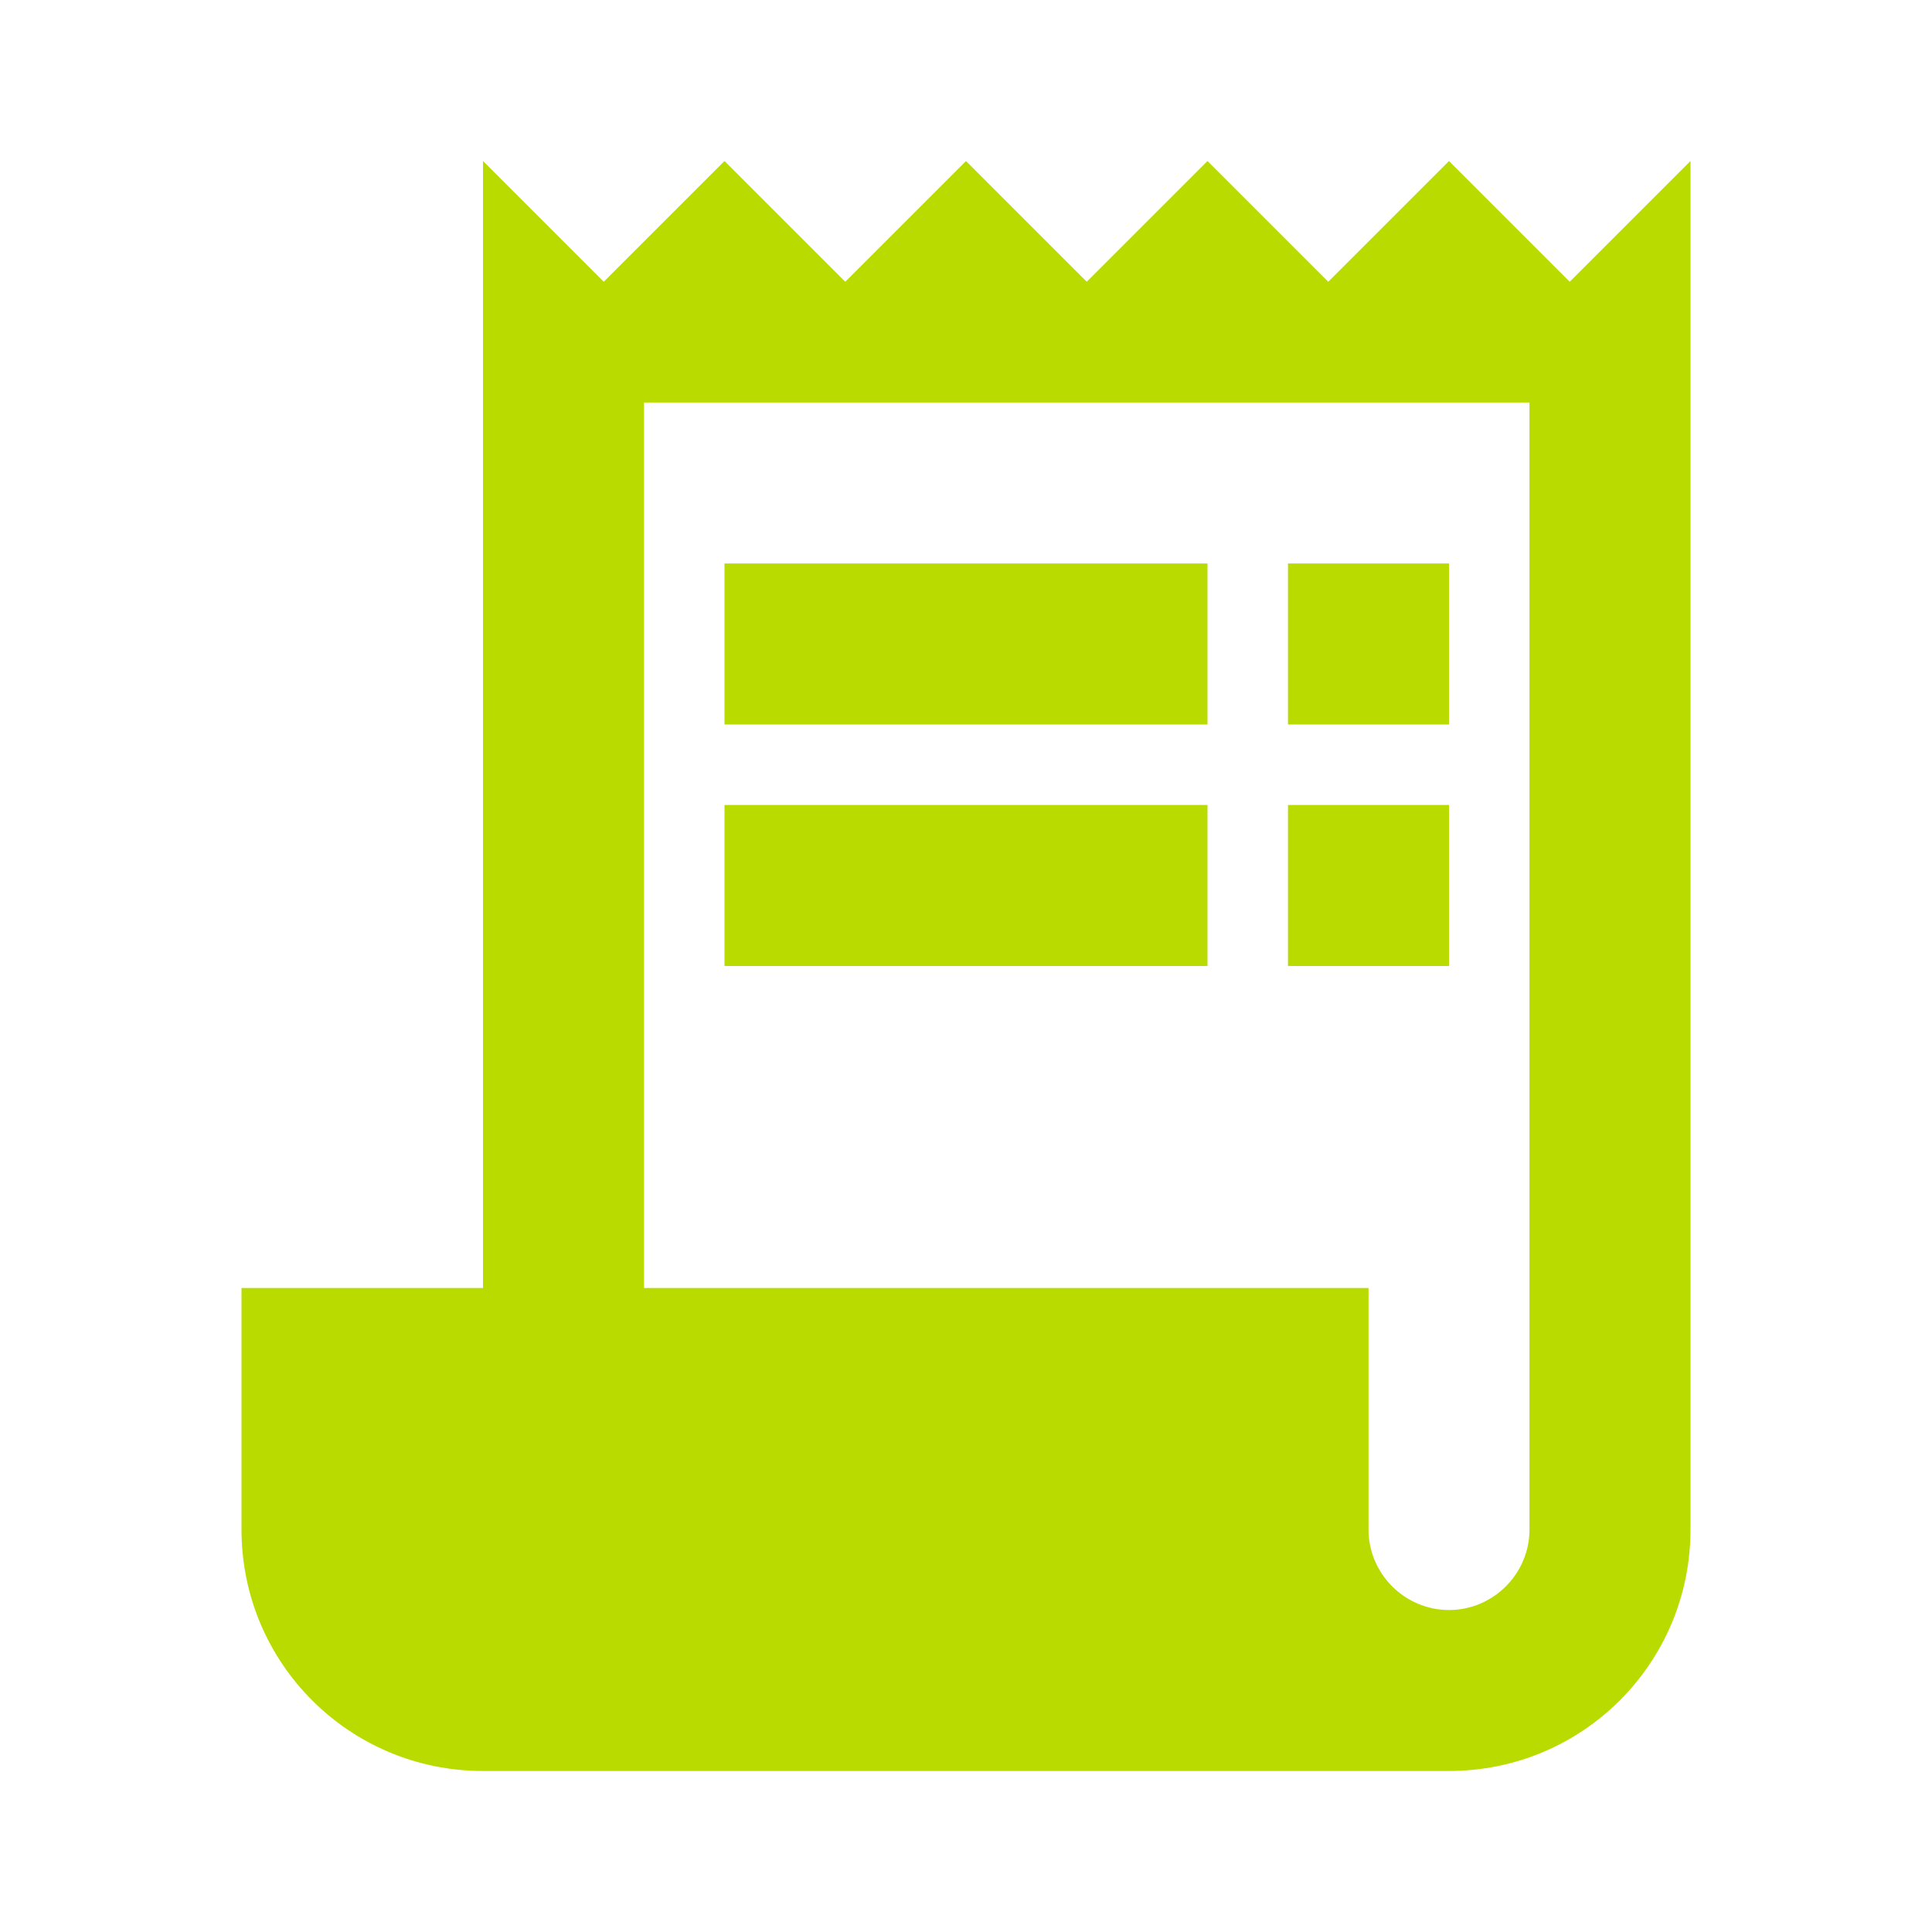 <svg width="50" height="50" viewBox="0 0 50 50" fill="none" xmlns="http://www.w3.org/2000/svg">
<g clip-path="url(#clip0_323_2028)">
<path d="M40.625 7.292L37.5 4.167L34.375 7.292L31.25 4.167L28.125 7.292L25 4.167L21.875 7.292L18.75 4.167L15.625 7.292L12.5 4.167V33.333H6.25V39.583C6.25 43.042 9.042 45.833 12.5 45.833H37.5C40.958 45.833 43.75 43.042 43.75 39.583V4.167L40.625 7.292ZM39.583 39.583C39.583 40.729 38.646 41.667 37.5 41.667C36.354 41.667 35.417 40.729 35.417 39.583V33.333H16.667V10.417H39.583V39.583Z" fill="#BADB00"/>
<path d="M31.25 14.583H18.75V18.75H31.25V14.583Z" fill="#BADB00"/>
<path d="M37.5 14.583H33.333V18.75H37.5V14.583Z" fill="#BADB00"/>
<path d="M31.25 20.833H18.75V25H31.25V20.833Z" fill="#BADB00"/>
<path d="M37.5 20.833H33.333V25H37.5V20.833Z" fill="#BADB00"/>
</g>
<defs>
<clipPath id="clip0_323_2028">
<rect width="50" height="50" fill="white"/>
</clipPath>
</defs>
</svg>
